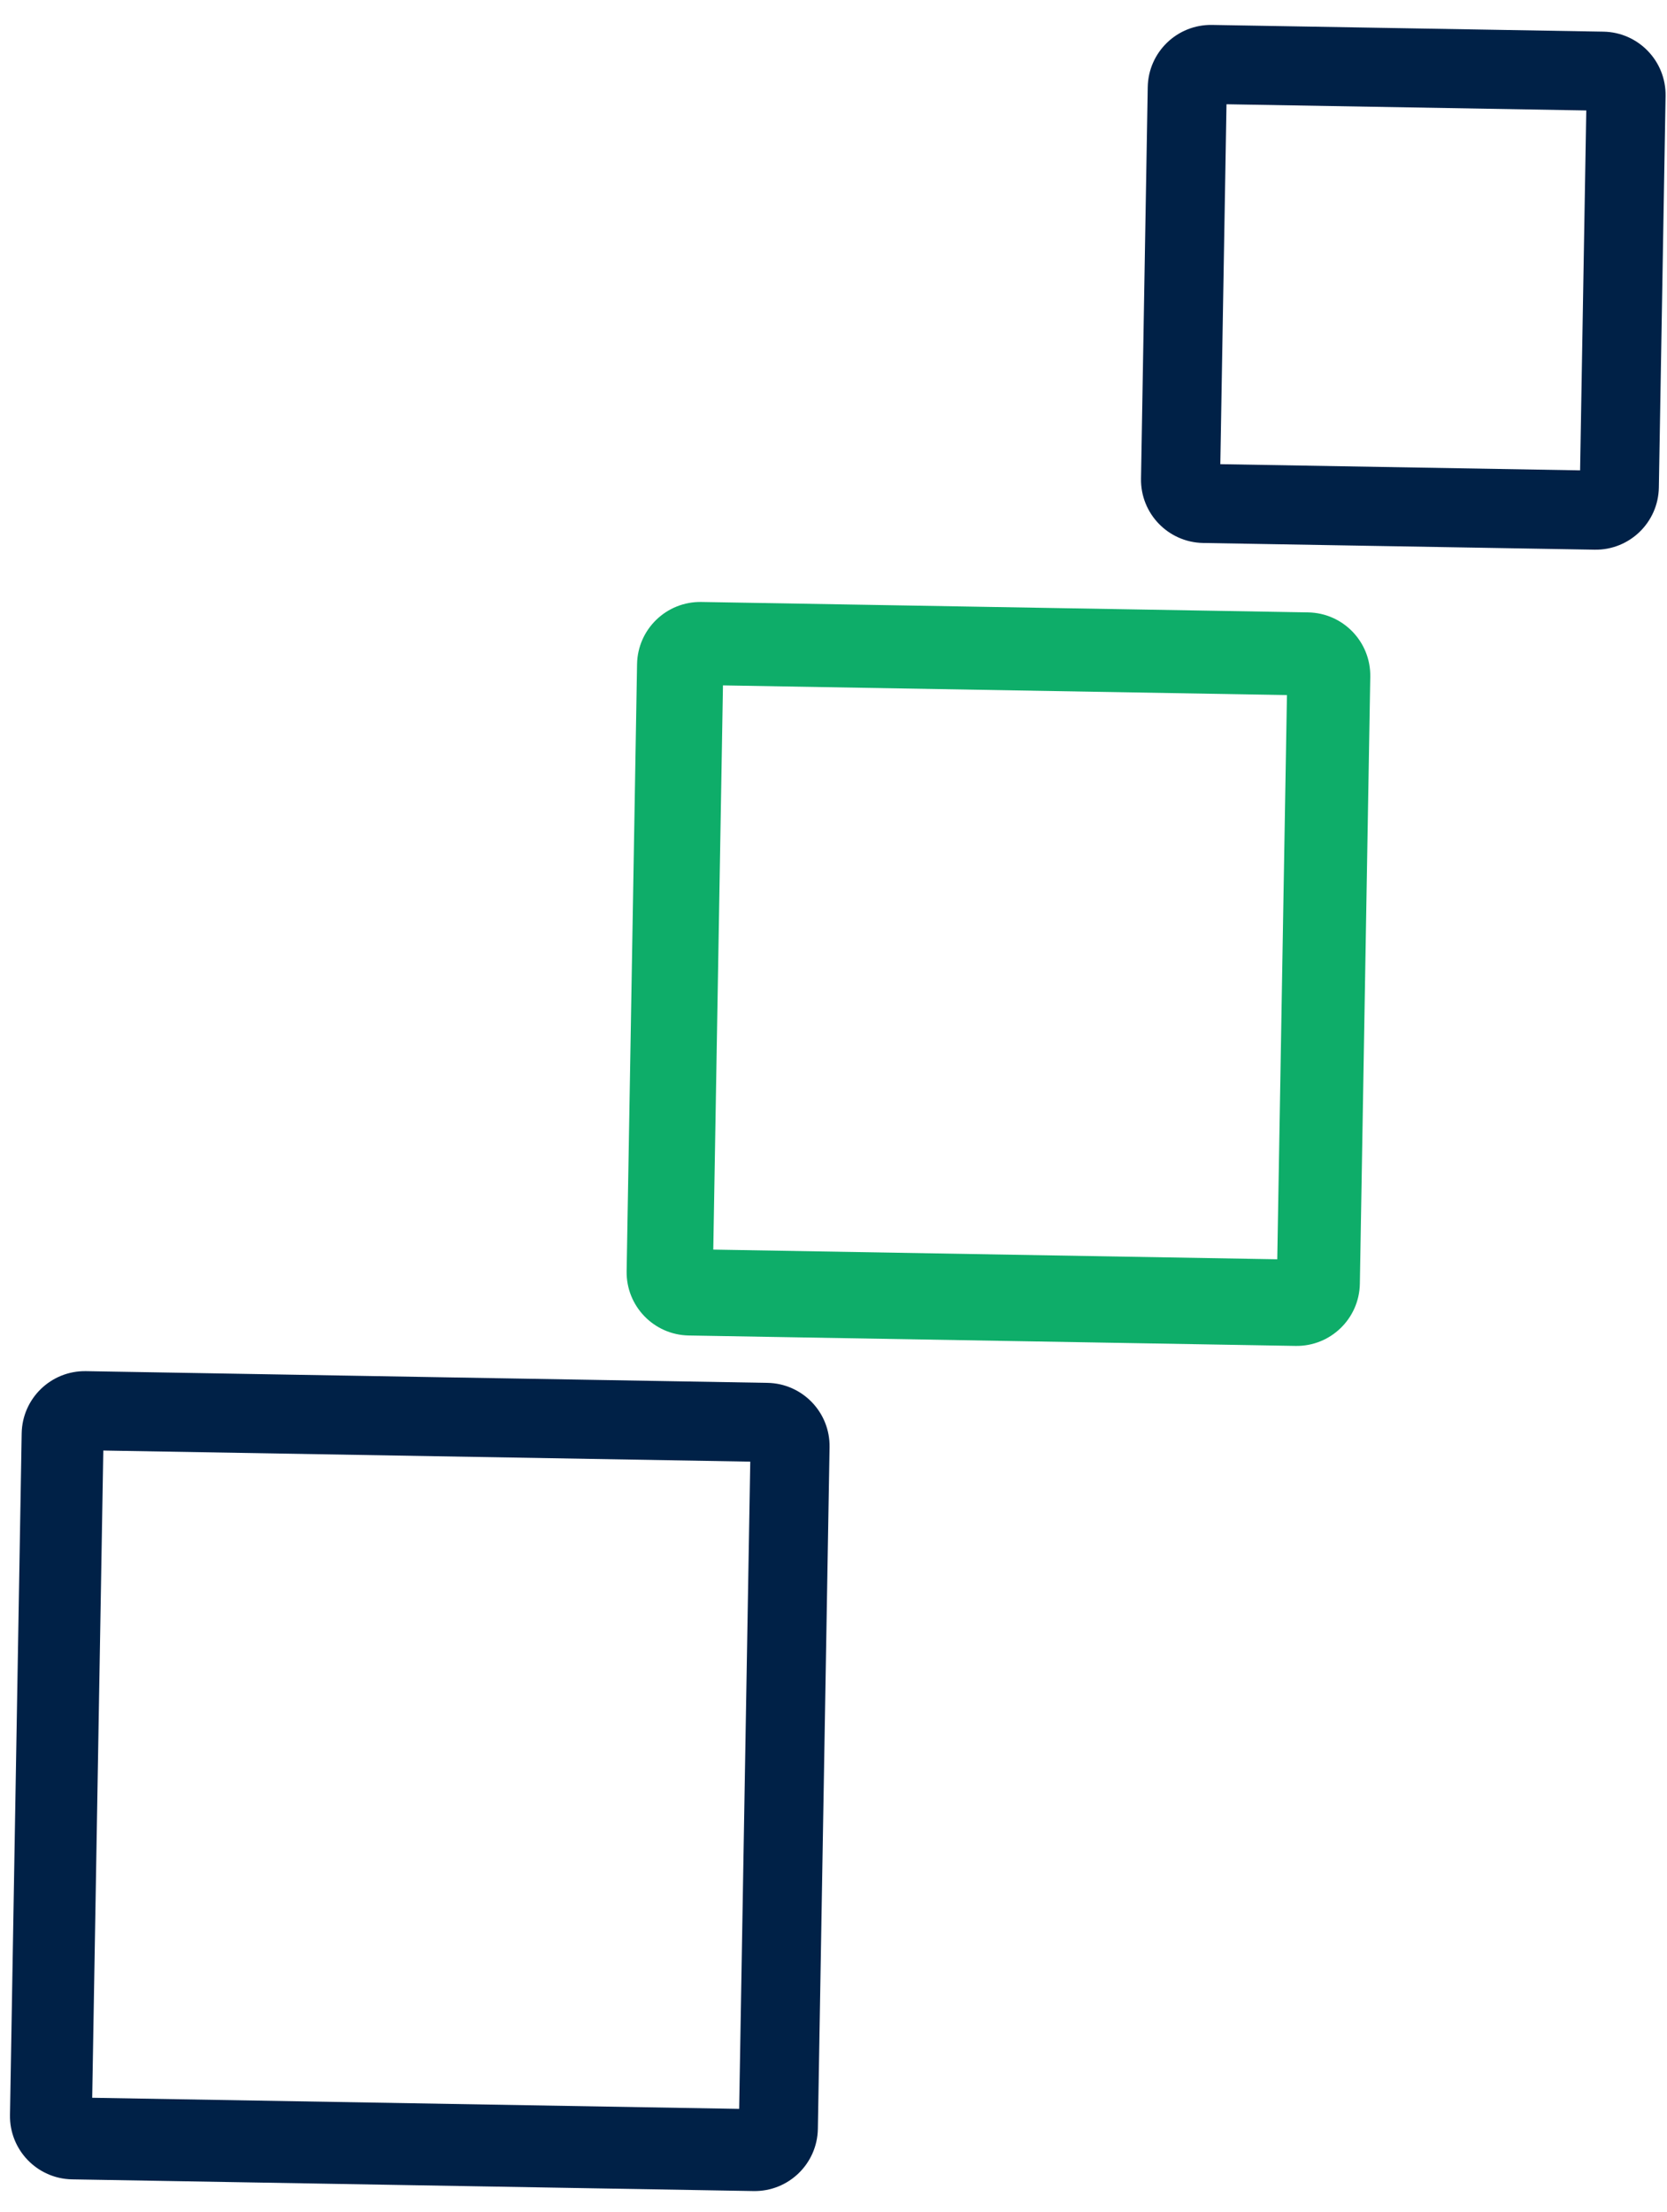 <svg width="144" height="191" viewBox="0 0 144 191" fill="none" xmlns="http://www.w3.org/2000/svg">
<path fill-rule="evenodd" clip-rule="evenodd" d="M63.85 182.098L7.964 181.138L8.924 125.25L64.81 126.21L63.85 182.098ZM0.863 182.627C0.811 185.644 3.214 188.131 6.23 188.183L65.094 189.193C68.11 189.245 70.597 186.842 70.649 183.826L71.66 124.962C71.712 121.946 69.309 119.459 66.292 119.407L7.429 118.396C4.412 118.344 1.925 120.747 1.873 123.764L0.863 182.627Z" fill="#002147"/>
<path fill-rule="evenodd" clip-rule="evenodd" d="M54.13 109.762C54.079 112.778 56.482 115.265 59.498 115.317L111.913 116.217C114.929 116.269 117.416 113.866 117.468 110.849L118.368 58.435C118.42 55.418 116.017 52.931 113.001 52.879L60.586 51.979C57.57 51.928 55.082 54.331 55.031 57.347L54.13 109.762ZM61.615 107.9L110.333 108.737L111.17 60.019L62.452 59.182L61.615 107.9Z" fill="#0EAD69"/>
<path fill-rule="evenodd" clip-rule="evenodd" d="M105.948 9.003L105.415 40.081L136.493 40.615L137.027 9.537L105.948 9.003ZM98.564 41.33C98.513 44.346 100.916 46.833 103.932 46.885L137.741 47.465C140.757 47.517 143.244 45.114 143.296 42.098L143.877 8.289C143.929 5.273 141.525 2.785 138.509 2.734L104.7 2.153C101.684 2.101 99.197 4.504 99.145 7.521L98.564 41.33Z" fill="#002147"/>
</svg>
